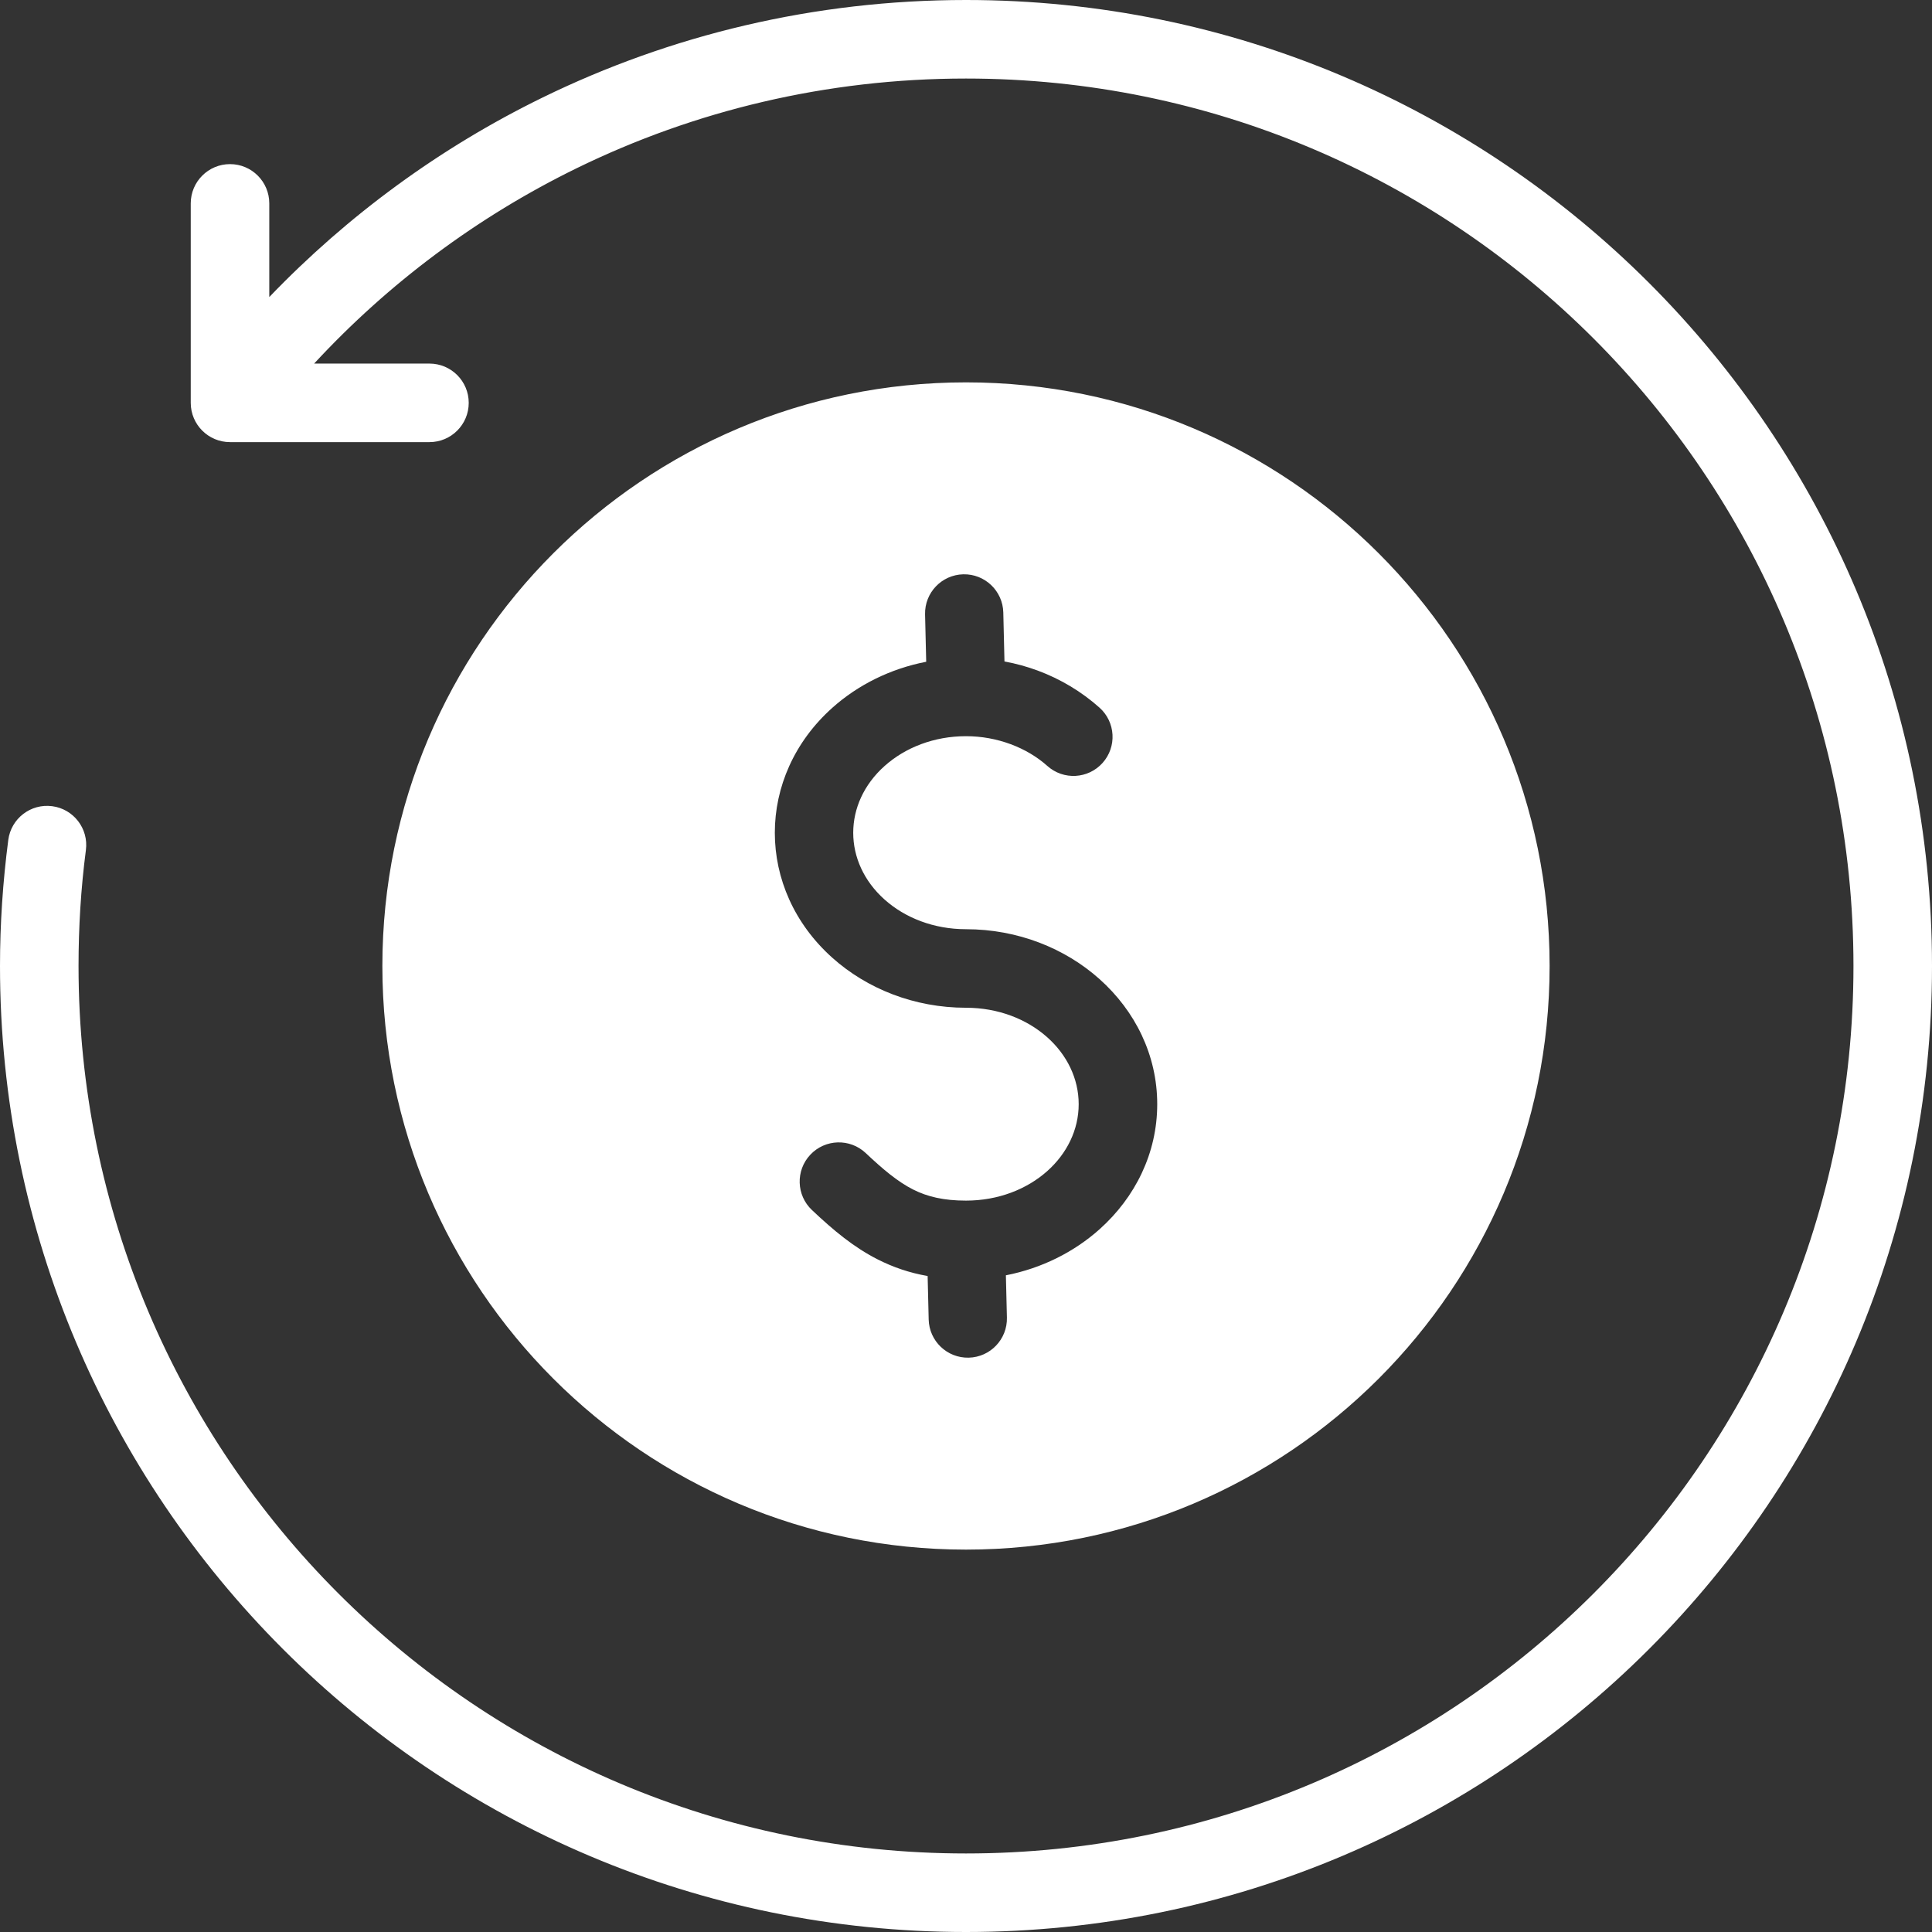 <?xml version="1.0" encoding="UTF-8" standalone="no"?><svg xmlns="http://www.w3.org/2000/svg" xmlns:xlink="http://www.w3.org/1999/xlink" fill="#ffffff" height="492" preserveAspectRatio="xMidYMid meet" version="1" viewBox="10.0 10.0 492.0 492.0" width="492" zoomAndPan="magnify"><rect x="10.0" y="10.0" width="492.0" height="492.0" fill="#333333" stroke="none"/><g id="change1_1"><path clip-rule="evenodd" d="M404.622,255.997c0,82.081-66.544,148.624-148.624,148.624c-82.088,0-148.625-66.544-148.625-148.624 c0-82.087,66.537-148.624,148.625-148.624C338.078,107.373,404.622,173.91,404.622,255.997L404.622,255.997z M119.366,102.59H89.995 c18.91-20.442,41.571-37.394,66.901-49.771C186.809,38.203,220.44,30,255.997,30c62.409,0,118.91,25.295,159.809,66.193 C456.703,137.089,482,193.589,482,255.997c0,62.409-25.297,118.91-66.195,159.808S318.406,482,255.997,482 c-62.408,0-118.908-25.296-159.805-66.194C55.296,374.908,30,318.406,30,255.997c0-9.878,0.597-19.726,1.875-29.522 c0.712-5.458-3.136-10.46-8.594-11.172c-5.458-0.712-10.46,3.136-11.172,8.594C10.722,234.528,10,245.274,10,255.997 c0,67.93,27.535,129.431,72.052,173.949C126.569,474.464,188.068,502,255.997,502s129.431-27.536,173.949-72.054 C474.465,385.428,502,323.927,502,255.997c0-67.929-27.535-129.429-72.053-173.945C385.428,37.535,323.927,10,255.997,10 c-38.674,0-75.276,8.933-107.851,24.85c-26.11,12.758-49.635,30.027-69.571,50.797V61.794c0-5.523-4.477-10-10-10 c-5.523,0-10,4.477-10,10v50.796c0,5.523,4.477,10,10,10h50.791c5.523,0,10-4.477,10-10 C129.366,107.067,124.889,102.59,119.366,102.59L119.366,102.59z M266.158,334.768c9.151-1.79,17.377-5.944,23.845-11.72 c9.078-8.107,14.694-19.367,14.694-31.858s-5.616-23.751-14.694-31.858c-8.787-7.847-20.816-12.7-34.005-12.7 c-8.184,0-15.504-2.883-20.724-7.544c-10.66-9.52-10.657-24.511,0-34.028c5.246-4.685,12.569-7.583,20.723-7.583 c3.983,0,7.823,0.723,11.362,2.031c3.579,1.324,6.754,3.223,9.362,5.552c4.099,3.667,10.395,3.318,14.063-0.781 c3.668-4.099,3.318-10.395-0.781-14.063c-4.527-4.043-9.877-7.279-15.769-9.458c-2.687-0.994-5.508-1.773-8.437-2.314l-0.298-12.466 c-0.129-5.501-4.694-9.856-10.195-9.727c-5.501,0.129-9.856,4.694-9.727,10.195l0.289,12.077 c-9.179,1.78-17.414,5.925-23.873,11.692c-19.57,17.476-19.569,46.242,0,63.716c8.786,7.847,20.816,12.7,34.005,12.7 c8.184,0,15.504,2.883,20.723,7.544c4.927,4.4,7.975,10.42,7.975,17.014s-3.048,12.614-7.975,17.014 c-5.219,4.661-12.54,7.544-20.723,7.544c-5.643,0-9.837-0.989-13.458-2.821c-3.954-2-7.742-5.2-12.085-9.297 c-4.013-3.775-10.327-3.583-14.102,0.43c-3.775,4.013-3.583,10.327,0.43,14.102c5.583,5.267,10.674,9.493,16.772,12.578 c3.903,1.974,8.027,3.397,12.674,4.21l0.267,11.066c0.129,5.501,4.694,9.856,10.195,9.727c5.501-0.129,9.856-4.694,9.727-10.195 L266.158,334.768z" fill-rule="evenodd"/></g></svg>